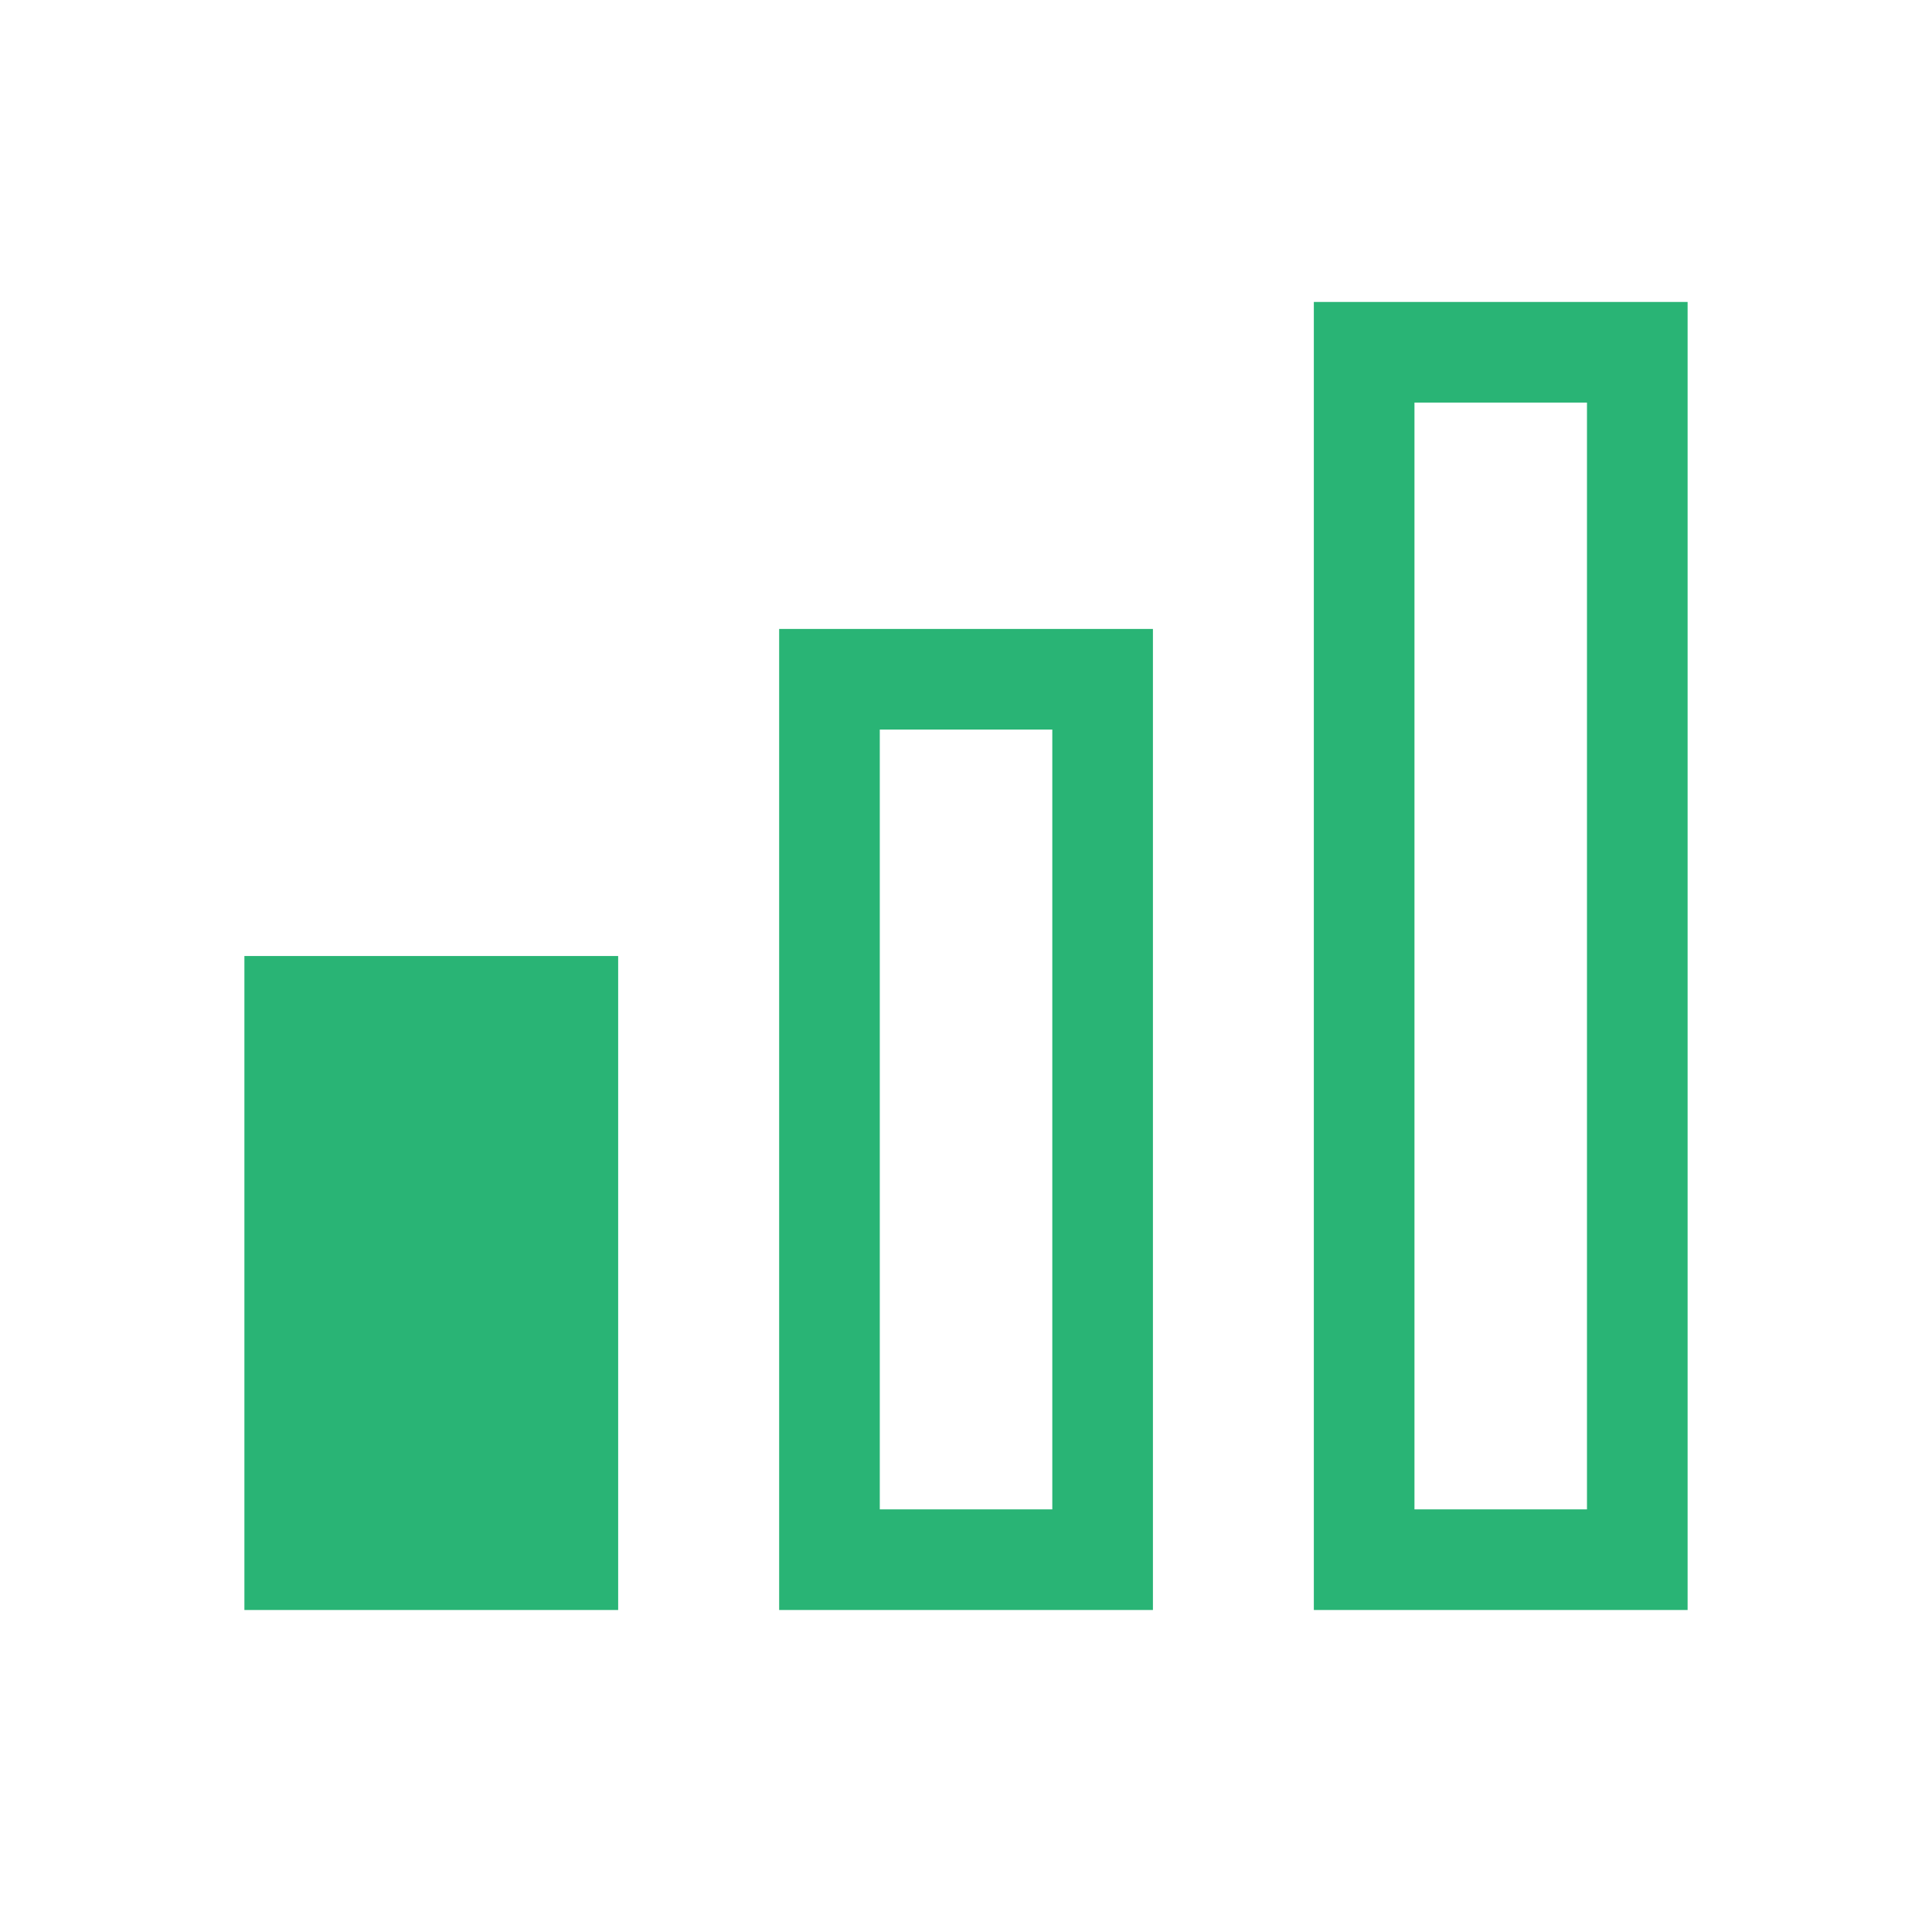 <svg width="24" height="24" viewBox="0 0 24 24" fill="none" xmlns="http://www.w3.org/2000/svg">
<rect x="3.661" y="12.501" width="3.393" height="6.874" fill="#29B475" stroke="#29B475" stroke-width="1.25"/>
<rect x="10.304" y="8.438" width="3.393" height="10.937" stroke="#29B475" stroke-width="1.25"/>
<rect x="16.946" y="4.376" width="3.393" height="14.999" stroke="#29B475" stroke-width="1.25"/>
</svg>
